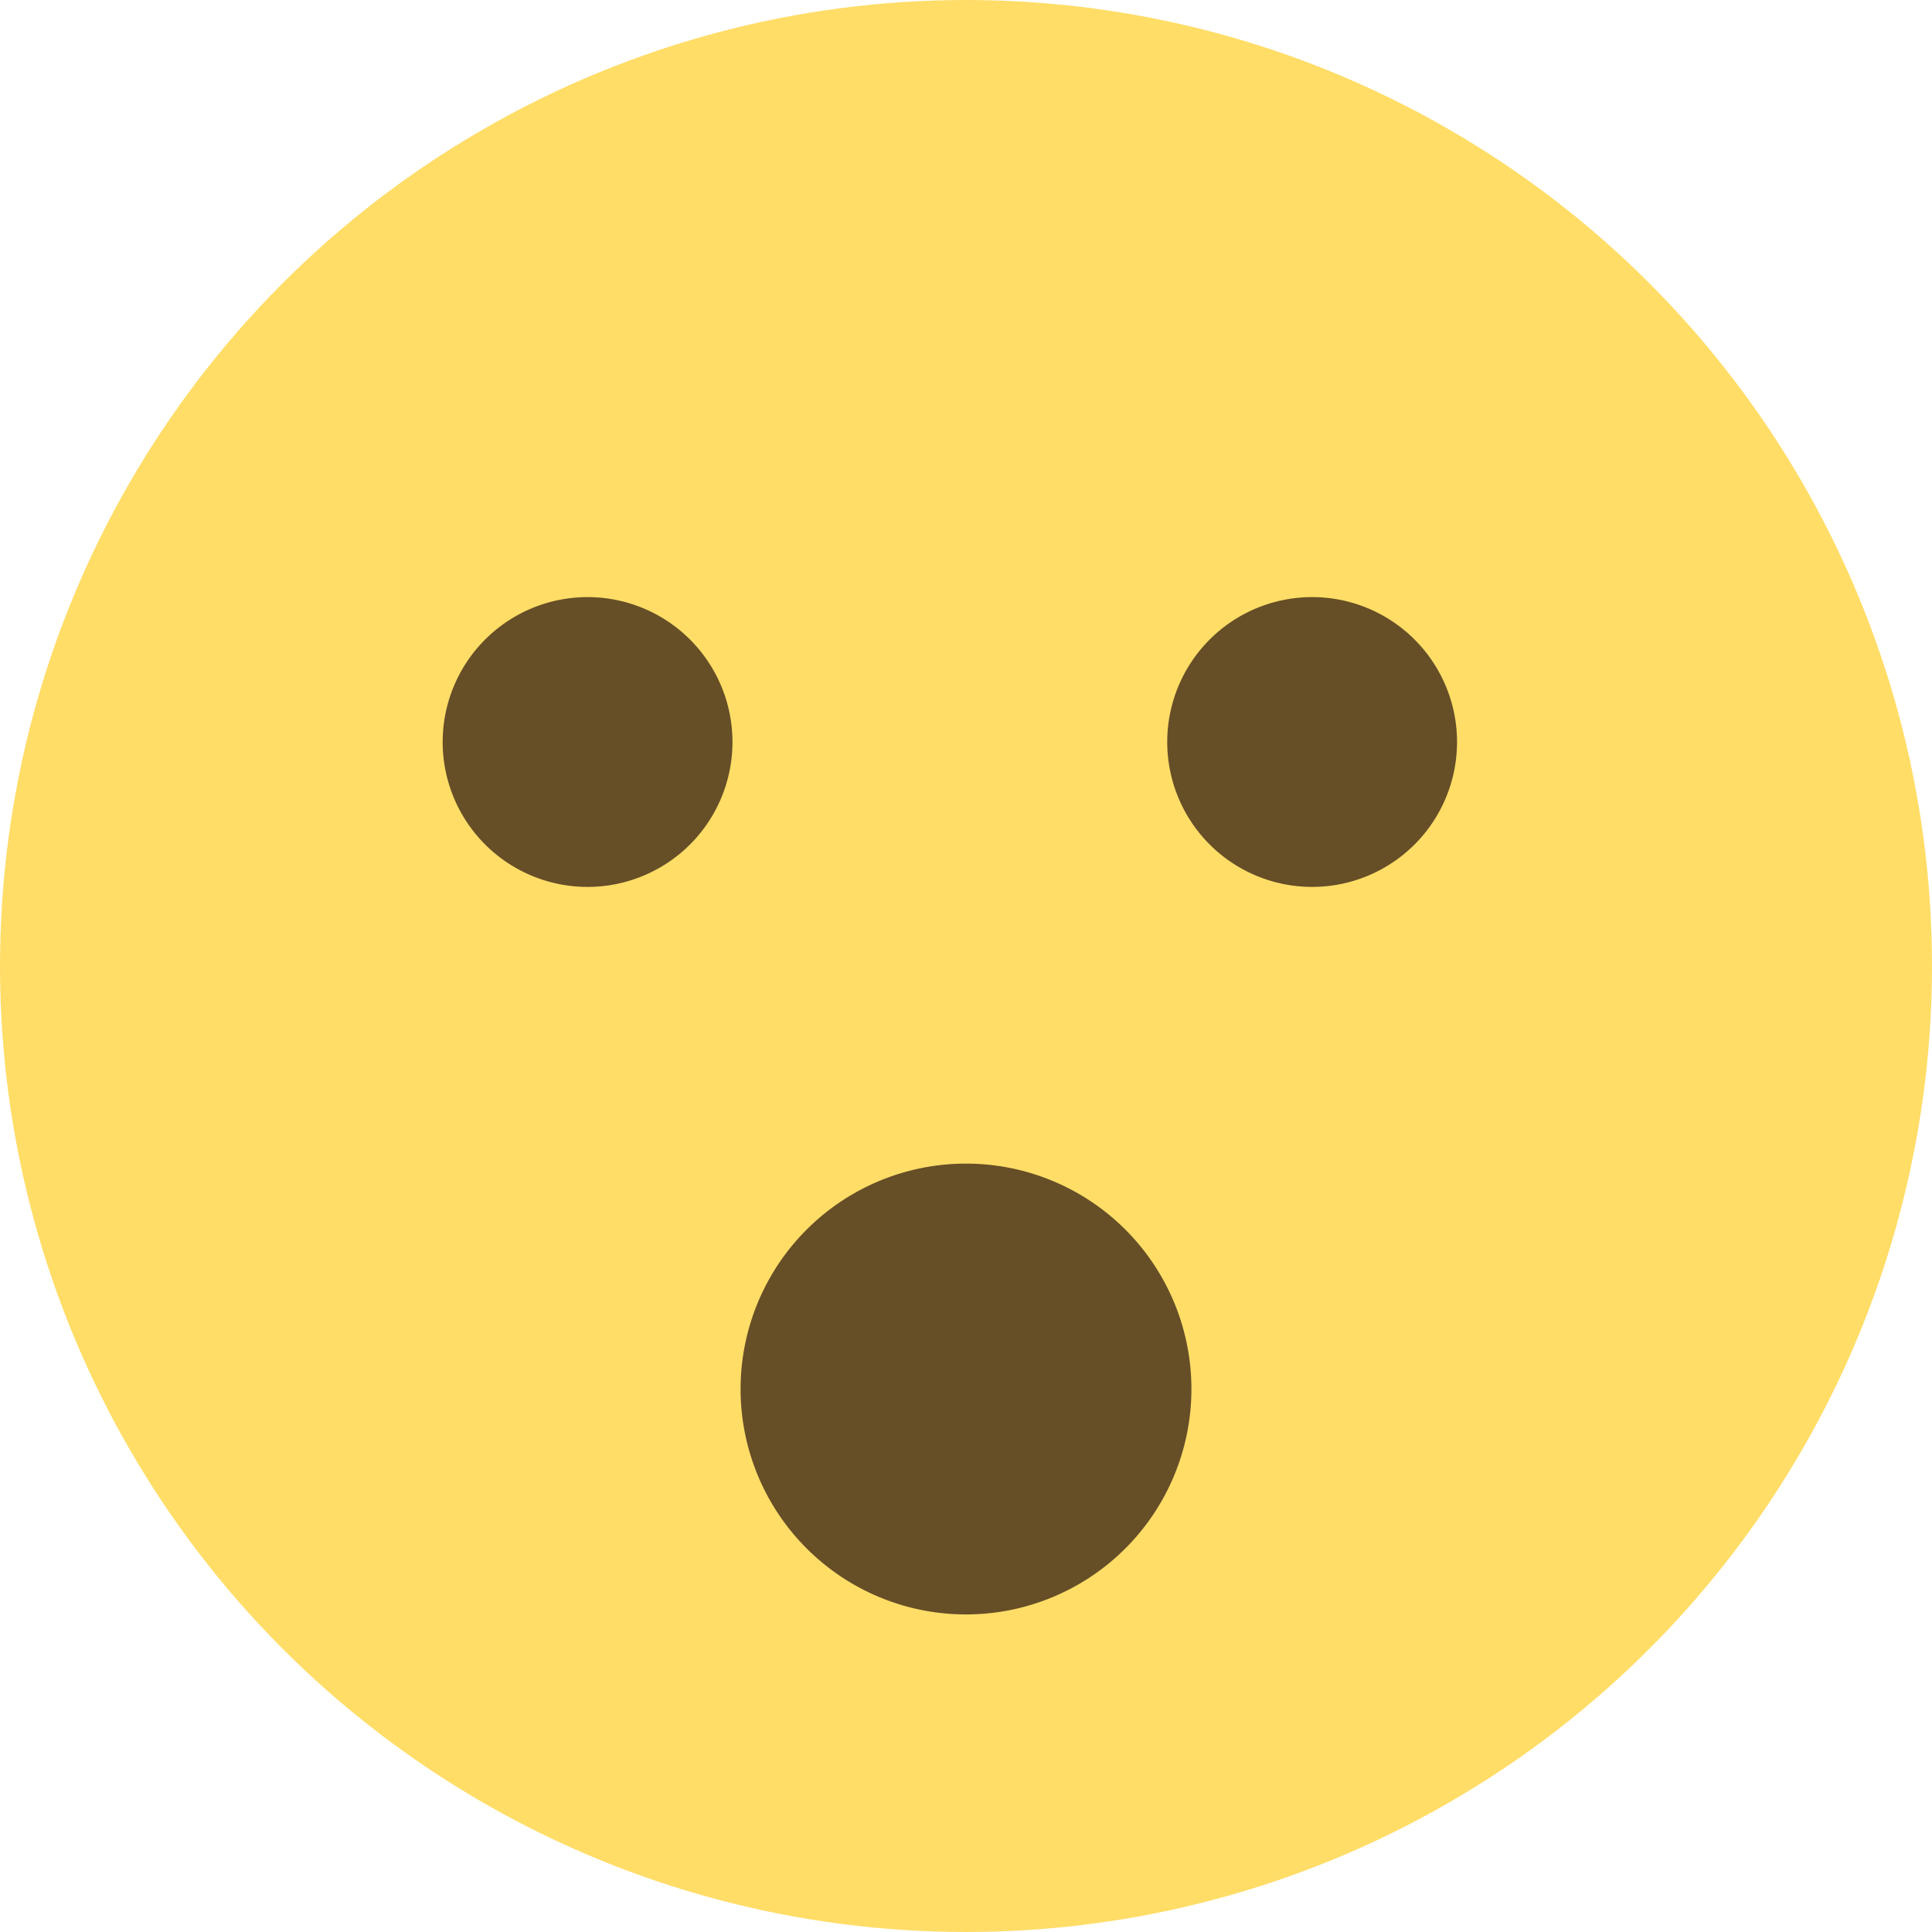 <svg xmlns="http://www.w3.org/2000/svg" width="32" height="32" viewBox="0 0 32 32">
    <g fill="none" fill-rule="evenodd">
        <circle cx="16" cy="16" r="16" fill="#FFDD67"/>
        <path fill="#664E27" d="M16 19.273a3.733 3.733 0 1 1 0 7.467 3.733 3.733 0 0 1 0-7.467M9.732 9.89a2.4 2.4 0 1 1 0 4.8 2.4 2.4 0 0 1 0-4.8M21.733 9.89a2.4 2.4 0 1 1 0 4.8 2.4 2.4 0 0 1 0-4.8"/>
    </g>
</svg>
